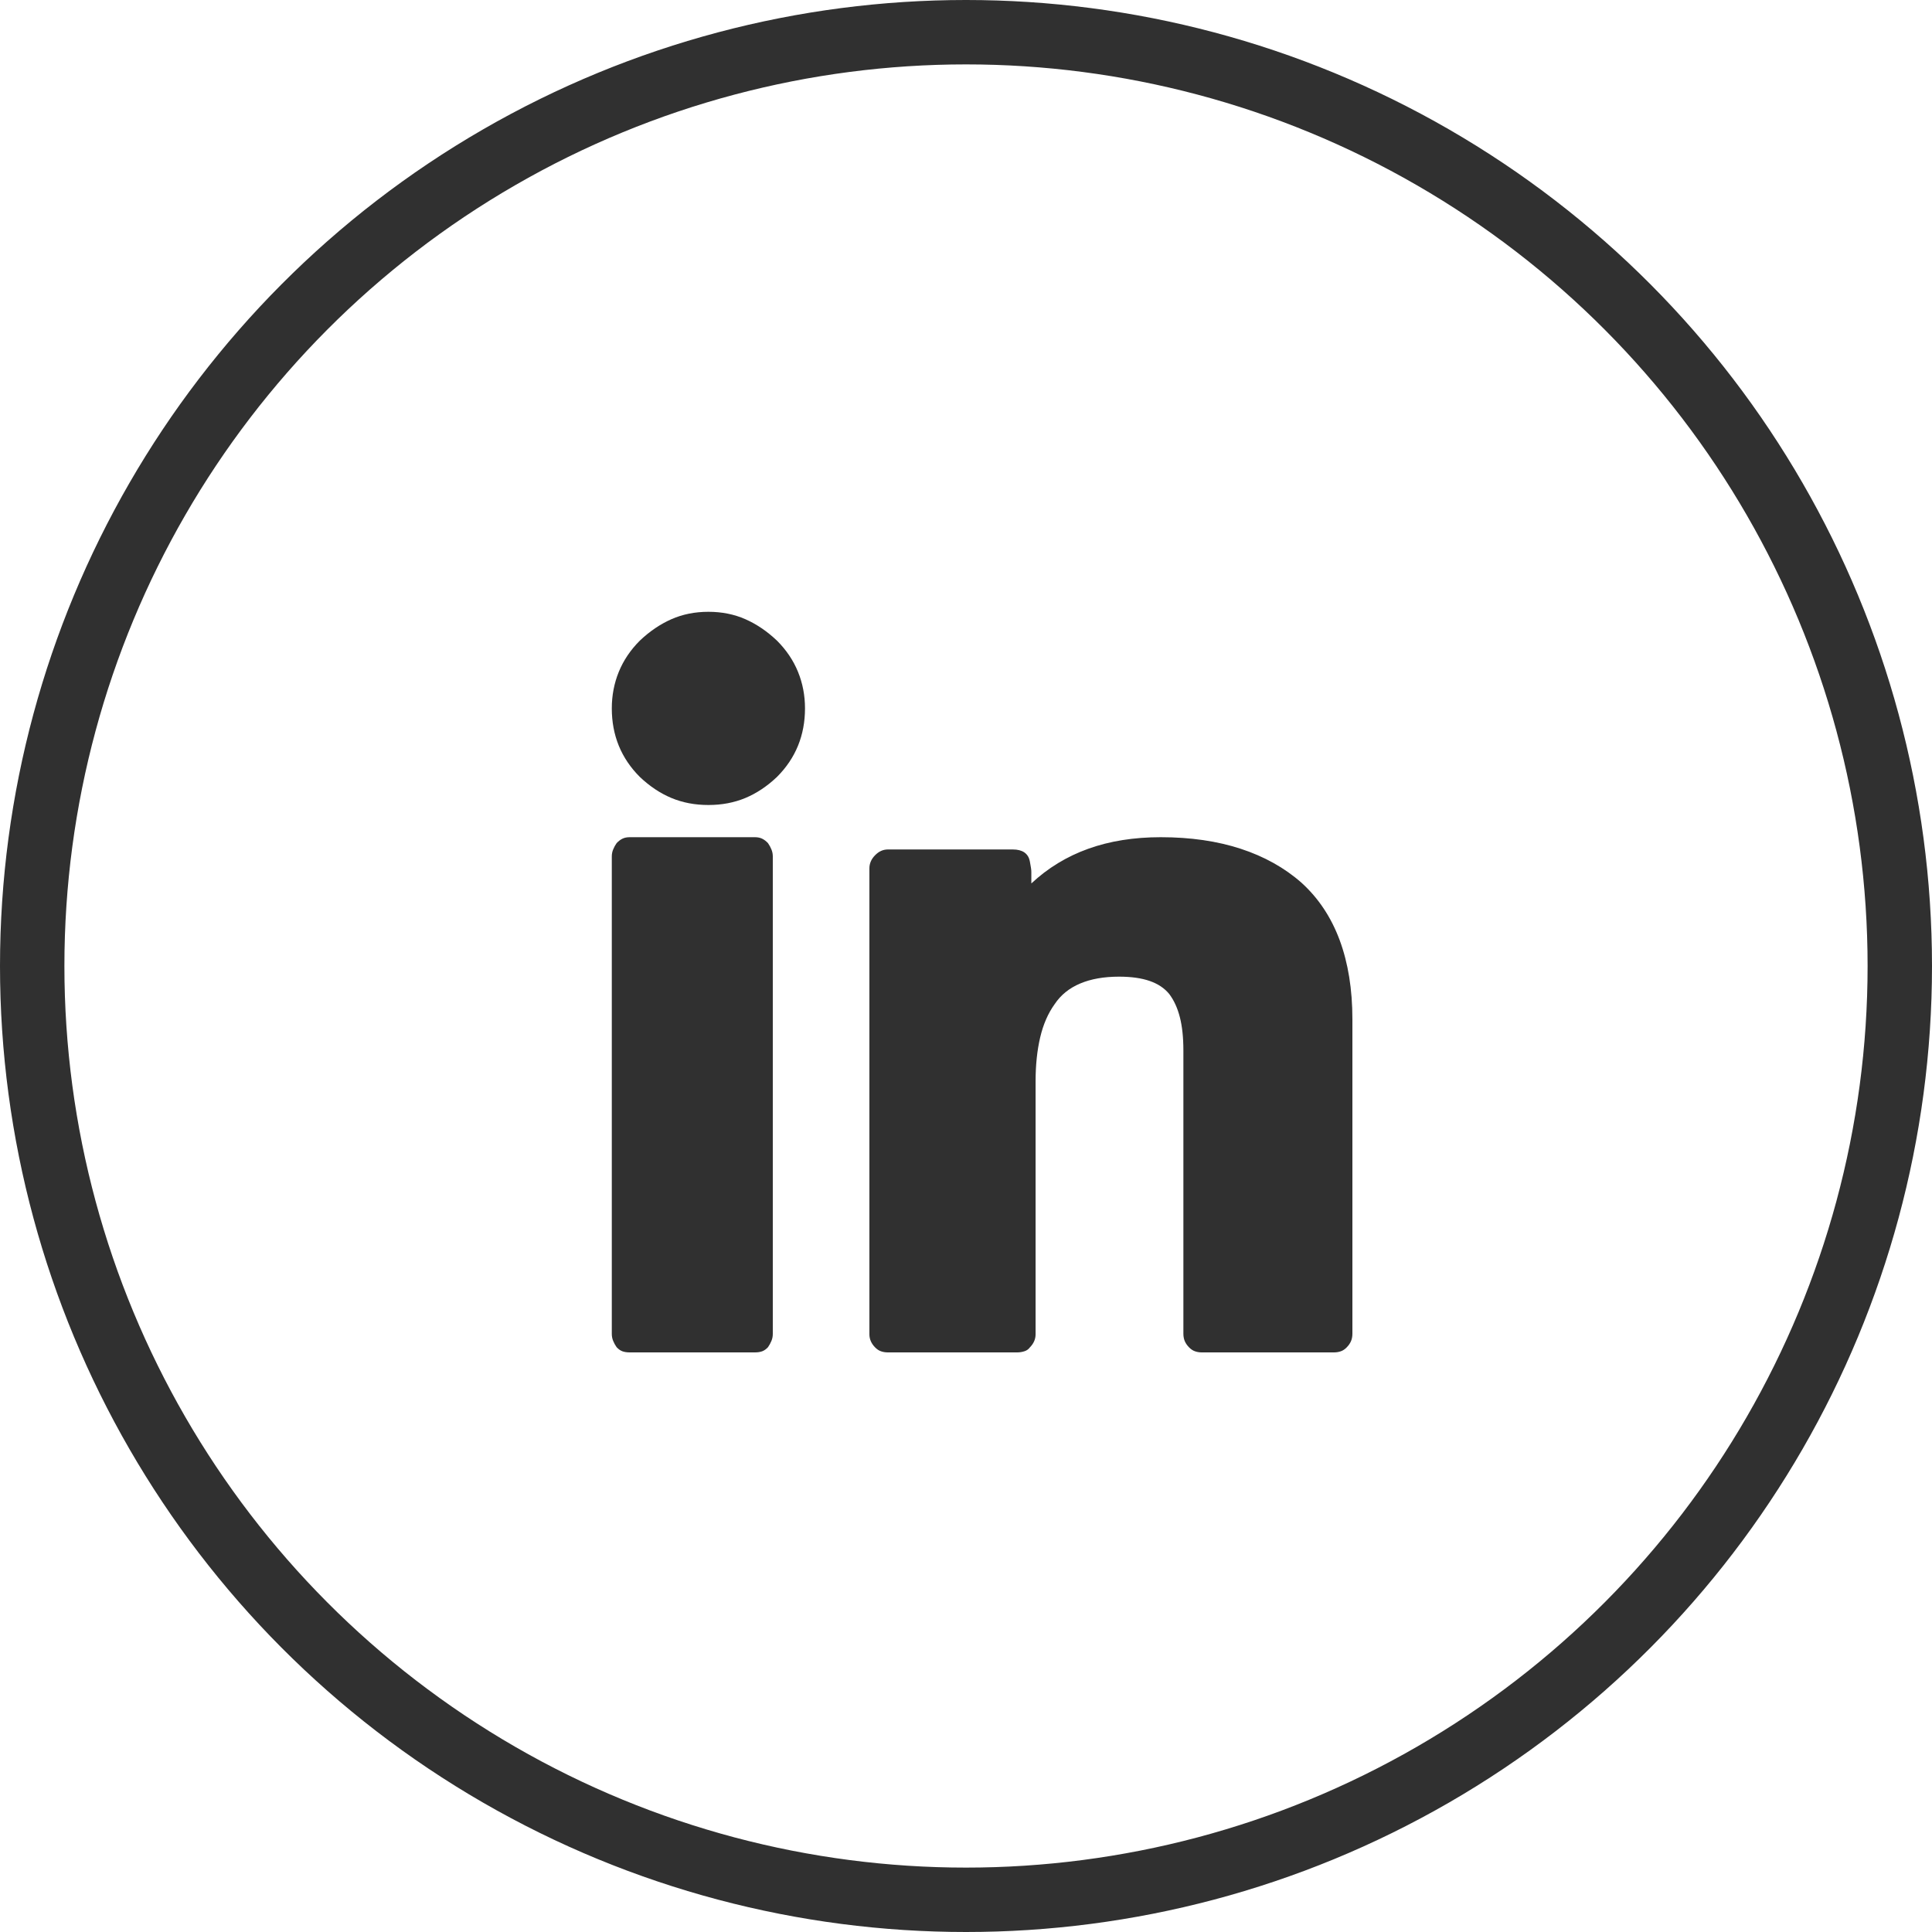 <?xml version="1.0" encoding="UTF-8"?>
<svg width="60px" height="60px" viewBox="0 0 60 60" version="1.1" xmlns="http://www.w3.org/2000/svg" xmlns:xlink="http://www.w3.org/1999/xlink">
    <!-- Generator: Sketch 53.2 (72643) - https://sketchapp.com -->
    <title>LinkedIn</title>
    <desc>Created with Sketch.</desc>
    <g id="Page-1" stroke="none" stroke-width="1" fill="none" fill-rule="evenodd">
        <g id="HER_LP_TeamProductivityGrader_01_rg_3a" transform="translate(-650, -1090)">
            <g id="Share-and-Compare" transform="translate(-210, 740)">
                <g id="Group-4" transform="translate(860, 350)">
                    <g id="LinkedIn">
                        <circle id="Oval-Copy-2" stroke="#303030" stroke-width="2" cx="30" cy="30" r="29"></circle>
                        <path d="M19,22 C19,21.597 19.073,21.218 19.218,20.863 C19.363,20.508 19.581,20.185 19.871,19.895 C20.177,19.605 20.504,19.383 20.851,19.23 C21.198,19.077 21.581,19 22,19 C22.419,19 22.802,19.077 23.149,19.23 C23.496,19.383 23.823,19.605 24.129,19.895 C24.419,20.185 24.637,20.508 24.782,20.863 C24.927,21.218 25,21.597 25,22 C25,22.419 24.927,22.806 24.782,23.161 C24.637,23.516 24.419,23.839 24.129,24.129 C23.823,24.419 23.496,24.637 23.149,24.782 C22.802,24.927 22.419,25 22,25 C21.581,25 21.198,24.927 20.851,24.782 C20.504,24.637 20.177,24.419 19.871,24.129 C19.581,23.839 19.363,23.516 19.218,23.161 C19.073,22.806 19,22.419 19,22 Z M19,41.425 L19,26.598 C19,26.521 19.014,26.448 19.043,26.379 C19.071,26.31 19.107,26.245 19.15,26.184 C19.207,26.123 19.267,26.077 19.331,26.046 C19.395,26.015 19.47,26 19.556,26 L23.444,26 C23.53,26 23.605,26.015 23.669,26.046 C23.733,26.077 23.793,26.123 23.85,26.184 C23.893,26.245 23.929,26.31 23.957,26.379 C23.986,26.448 24,26.521 24,26.598 L24,41.425 C24,41.502 23.986,41.575 23.957,41.644 C23.929,41.713 23.893,41.778 23.85,41.839 C23.793,41.9 23.733,41.943 23.669,41.966 C23.605,41.989 23.53,42 23.444,42 L19.556,42 C19.47,42 19.395,41.989 19.331,41.966 C19.267,41.943 19.207,41.9 19.15,41.839 C19.107,41.778 19.071,41.713 19.043,41.644 C19.014,41.575 19,41.502 19,41.425 Z M27,41.439 L27,26.965 C27,26.89 27.015,26.819 27.044,26.752 C27.073,26.684 27.117,26.621 27.176,26.561 C27.234,26.501 27.296,26.456 27.362,26.426 C27.428,26.396 27.498,26.381 27.571,26.381 L31.458,26.381 C31.531,26.381 31.597,26.389 31.656,26.404 C31.714,26.419 31.766,26.441 31.81,26.471 C31.854,26.501 31.89,26.539 31.919,26.583 C31.949,26.628 31.971,26.688 31.985,26.763 C32,26.838 32.011,26.901 32.018,26.954 C32.026,27.006 32.029,27.047 32.029,27.077 L32.029,27.436 C32.542,26.957 33.131,26.598 33.797,26.359 C34.463,26.12 35.214,26 36.048,26 C36.971,26 37.798,26.12 38.53,26.359 C39.262,26.598 39.892,26.95 40.419,27.414 C40.946,27.892 41.341,28.487 41.605,29.198 C41.868,29.908 42,30.727 42,31.655 L42,41.417 C42,41.506 41.985,41.585 41.956,41.652 C41.927,41.719 41.883,41.783 41.824,41.843 C41.766,41.903 41.704,41.944 41.638,41.966 C41.572,41.989 41.502,42 41.429,42 L37.322,42 C37.249,42 37.179,41.989 37.113,41.966 C37.048,41.944 36.985,41.903 36.927,41.843 C36.868,41.783 36.824,41.719 36.795,41.652 C36.766,41.585 36.751,41.506 36.751,41.417 L36.751,32.62 C36.751,32.216 36.714,31.872 36.641,31.588 C36.568,31.303 36.458,31.064 36.312,30.87 C36.165,30.69 35.964,30.555 35.708,30.466 C35.452,30.376 35.133,30.331 34.753,30.331 C34.284,30.331 33.881,30.402 33.545,30.544 C33.208,30.686 32.944,30.899 32.754,31.184 C32.549,31.468 32.399,31.812 32.304,32.216 C32.209,32.62 32.161,33.076 32.161,33.585 L32.161,41.439 C32.161,41.514 32.146,41.585 32.117,41.652 C32.088,41.719 32.044,41.783 31.985,41.843 C31.941,41.903 31.883,41.944 31.81,41.966 C31.736,41.989 31.663,42 31.59,42 L27.571,42 C27.498,42 27.428,41.989 27.362,41.966 C27.296,41.944 27.234,41.903 27.176,41.843 C27.117,41.783 27.073,41.719 27.044,41.652 C27.015,41.585 27,41.514 27,41.439 Z" id="j" fill="#303030"></path>
                    </g>
                </g>
            </g>
        </g>
    </g>
</svg>